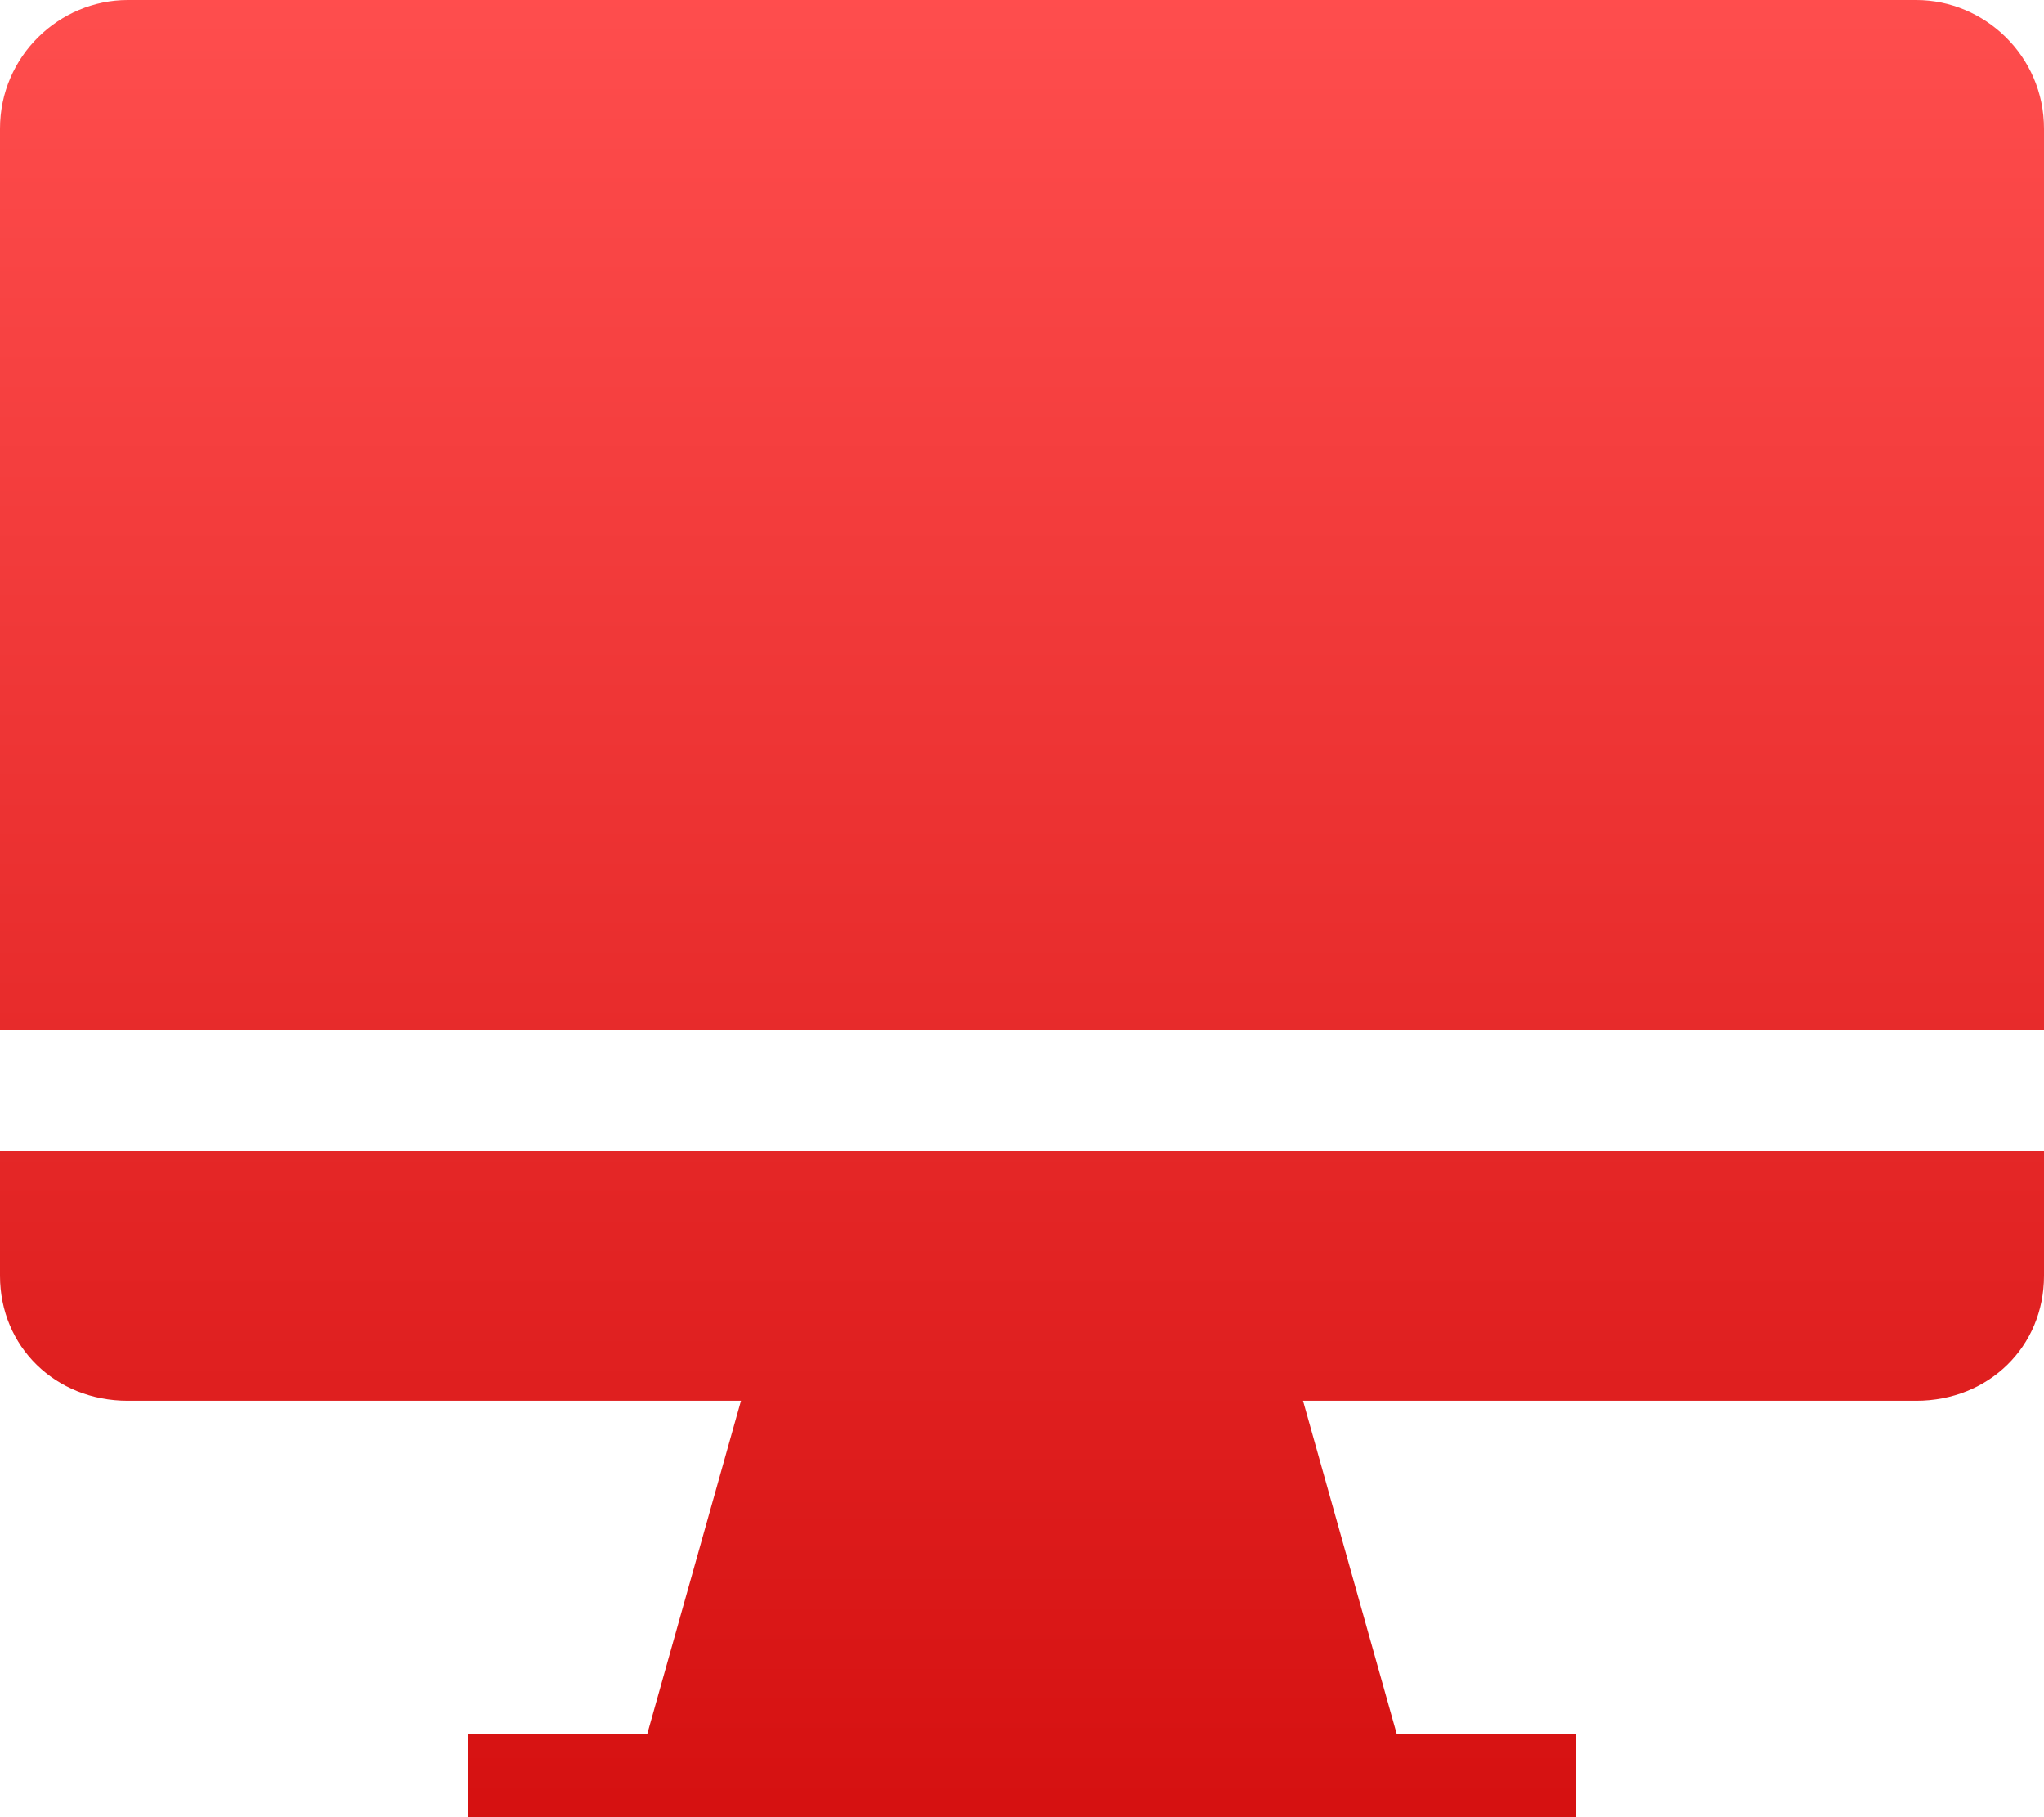 <svg xmlns="http://www.w3.org/2000/svg" viewBox="0 0 27 24" class="design-iconfont">
  <defs>
    <linearGradient x1="50%" y1="0%" x2="50%" y2="100%" id="x1bto1wze__ceuec11ksa">
      <stop stop-color="#FF4E4E" offset="0%"/>
      <stop stop-color="#D51010" offset="100%"/>
    </linearGradient>
  </defs>
  <path d="M43,15.2 L43,16.85 C43,17.785 42.269,18.5 41.312,18.5 L41.312,18.5 L33.212,18.5 L34.45,22.9 L36.812,22.9 L36.812,24 L22.188,24 L22.188,22.9 L24.55,22.9 L25.788,18.5 L17.688,18.5 C16.731,18.5 16,17.785 16,16.85 L16,16.85 L16,15.2 L43,15.2 Z M41.312,0 C42.212,0 43,0.737 43,1.7 L43,1.7 L43,13.6 L16,13.6 L16,1.7 C16,0.737 16.788,0 17.688,0 L17.688,0 Z" transform="translate(-16)" fill="url(#x1bto1wze__ceuec11ksa)" fill-rule="nonzero"/>
</svg>
